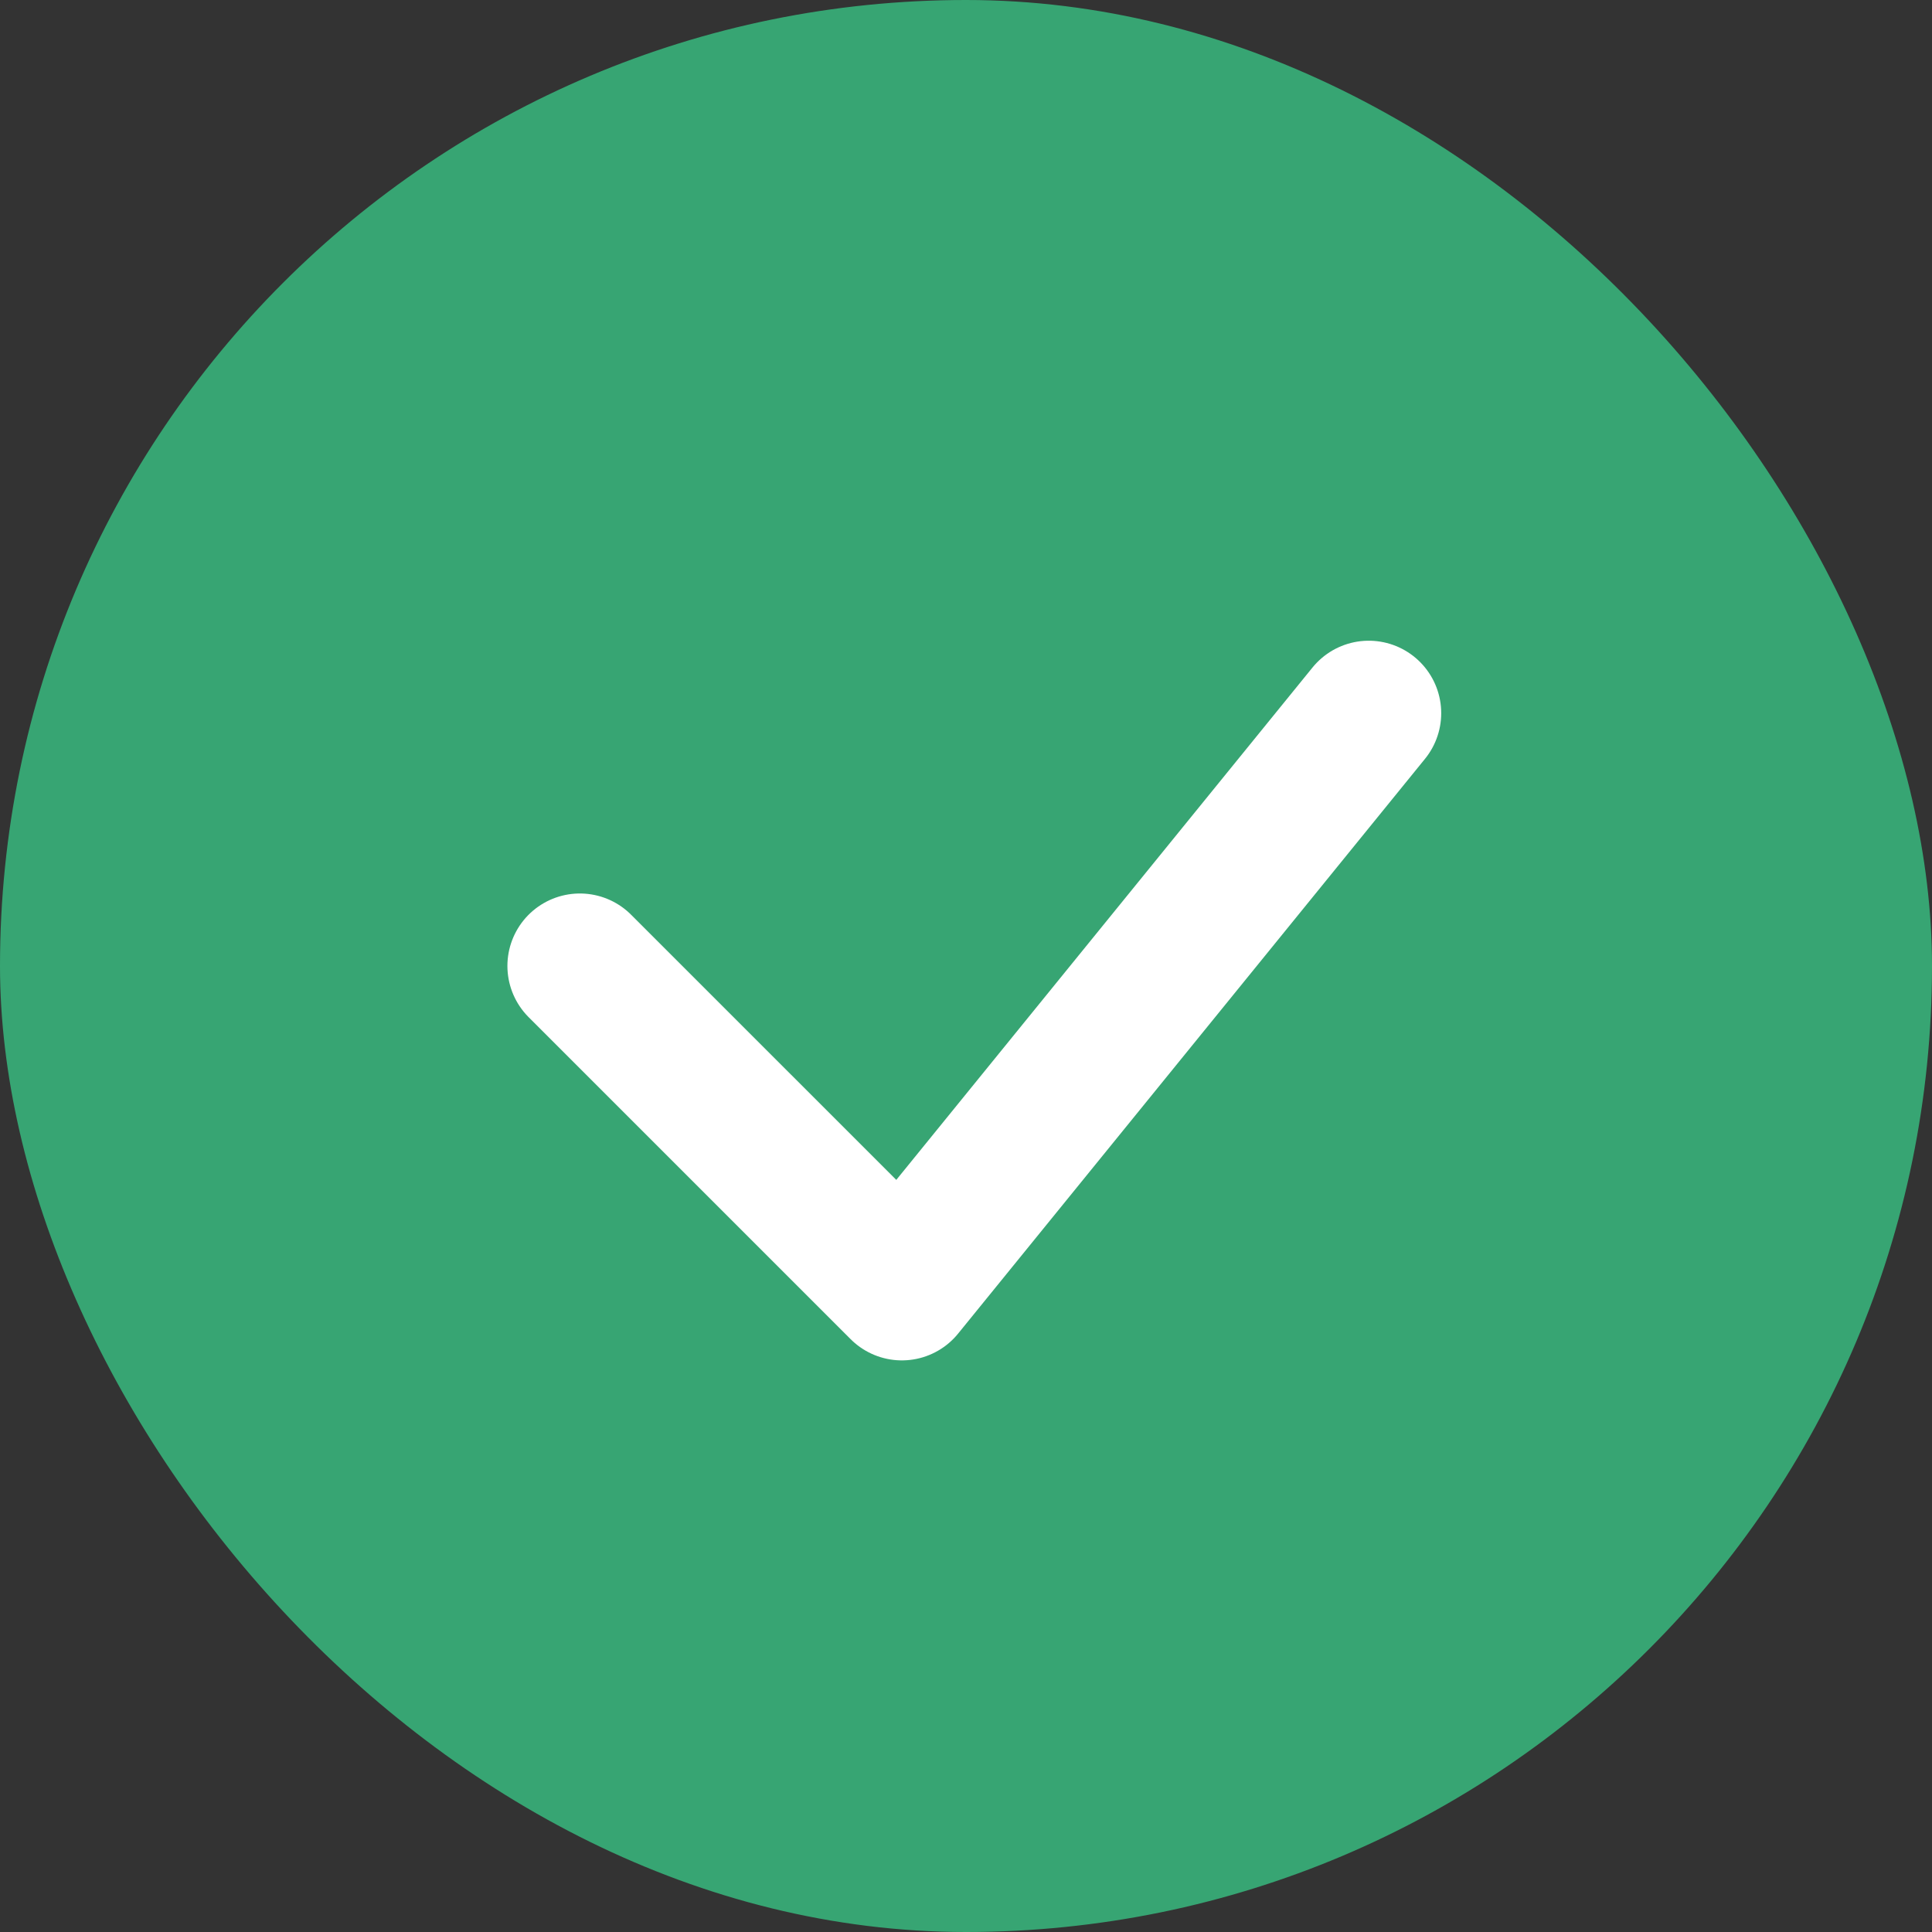 <svg width="60" height="60" viewBox="0 0 60 60" fill="none" xmlns="http://www.w3.org/2000/svg">
<rect x="0" y="0" width="60" height="60" fill="#333333" stroke="none"/>
<g id="Execute">
<rect width="60" height="60" rx="30" fill="#37A573"/>
<path id="Vector" d="M18.008 29.998L28.008 39.998L42.508 22.148" stroke="white" stroke-width="4.5" stroke-linecap="round" stroke-linejoin="round"/>
</g>
</svg>
